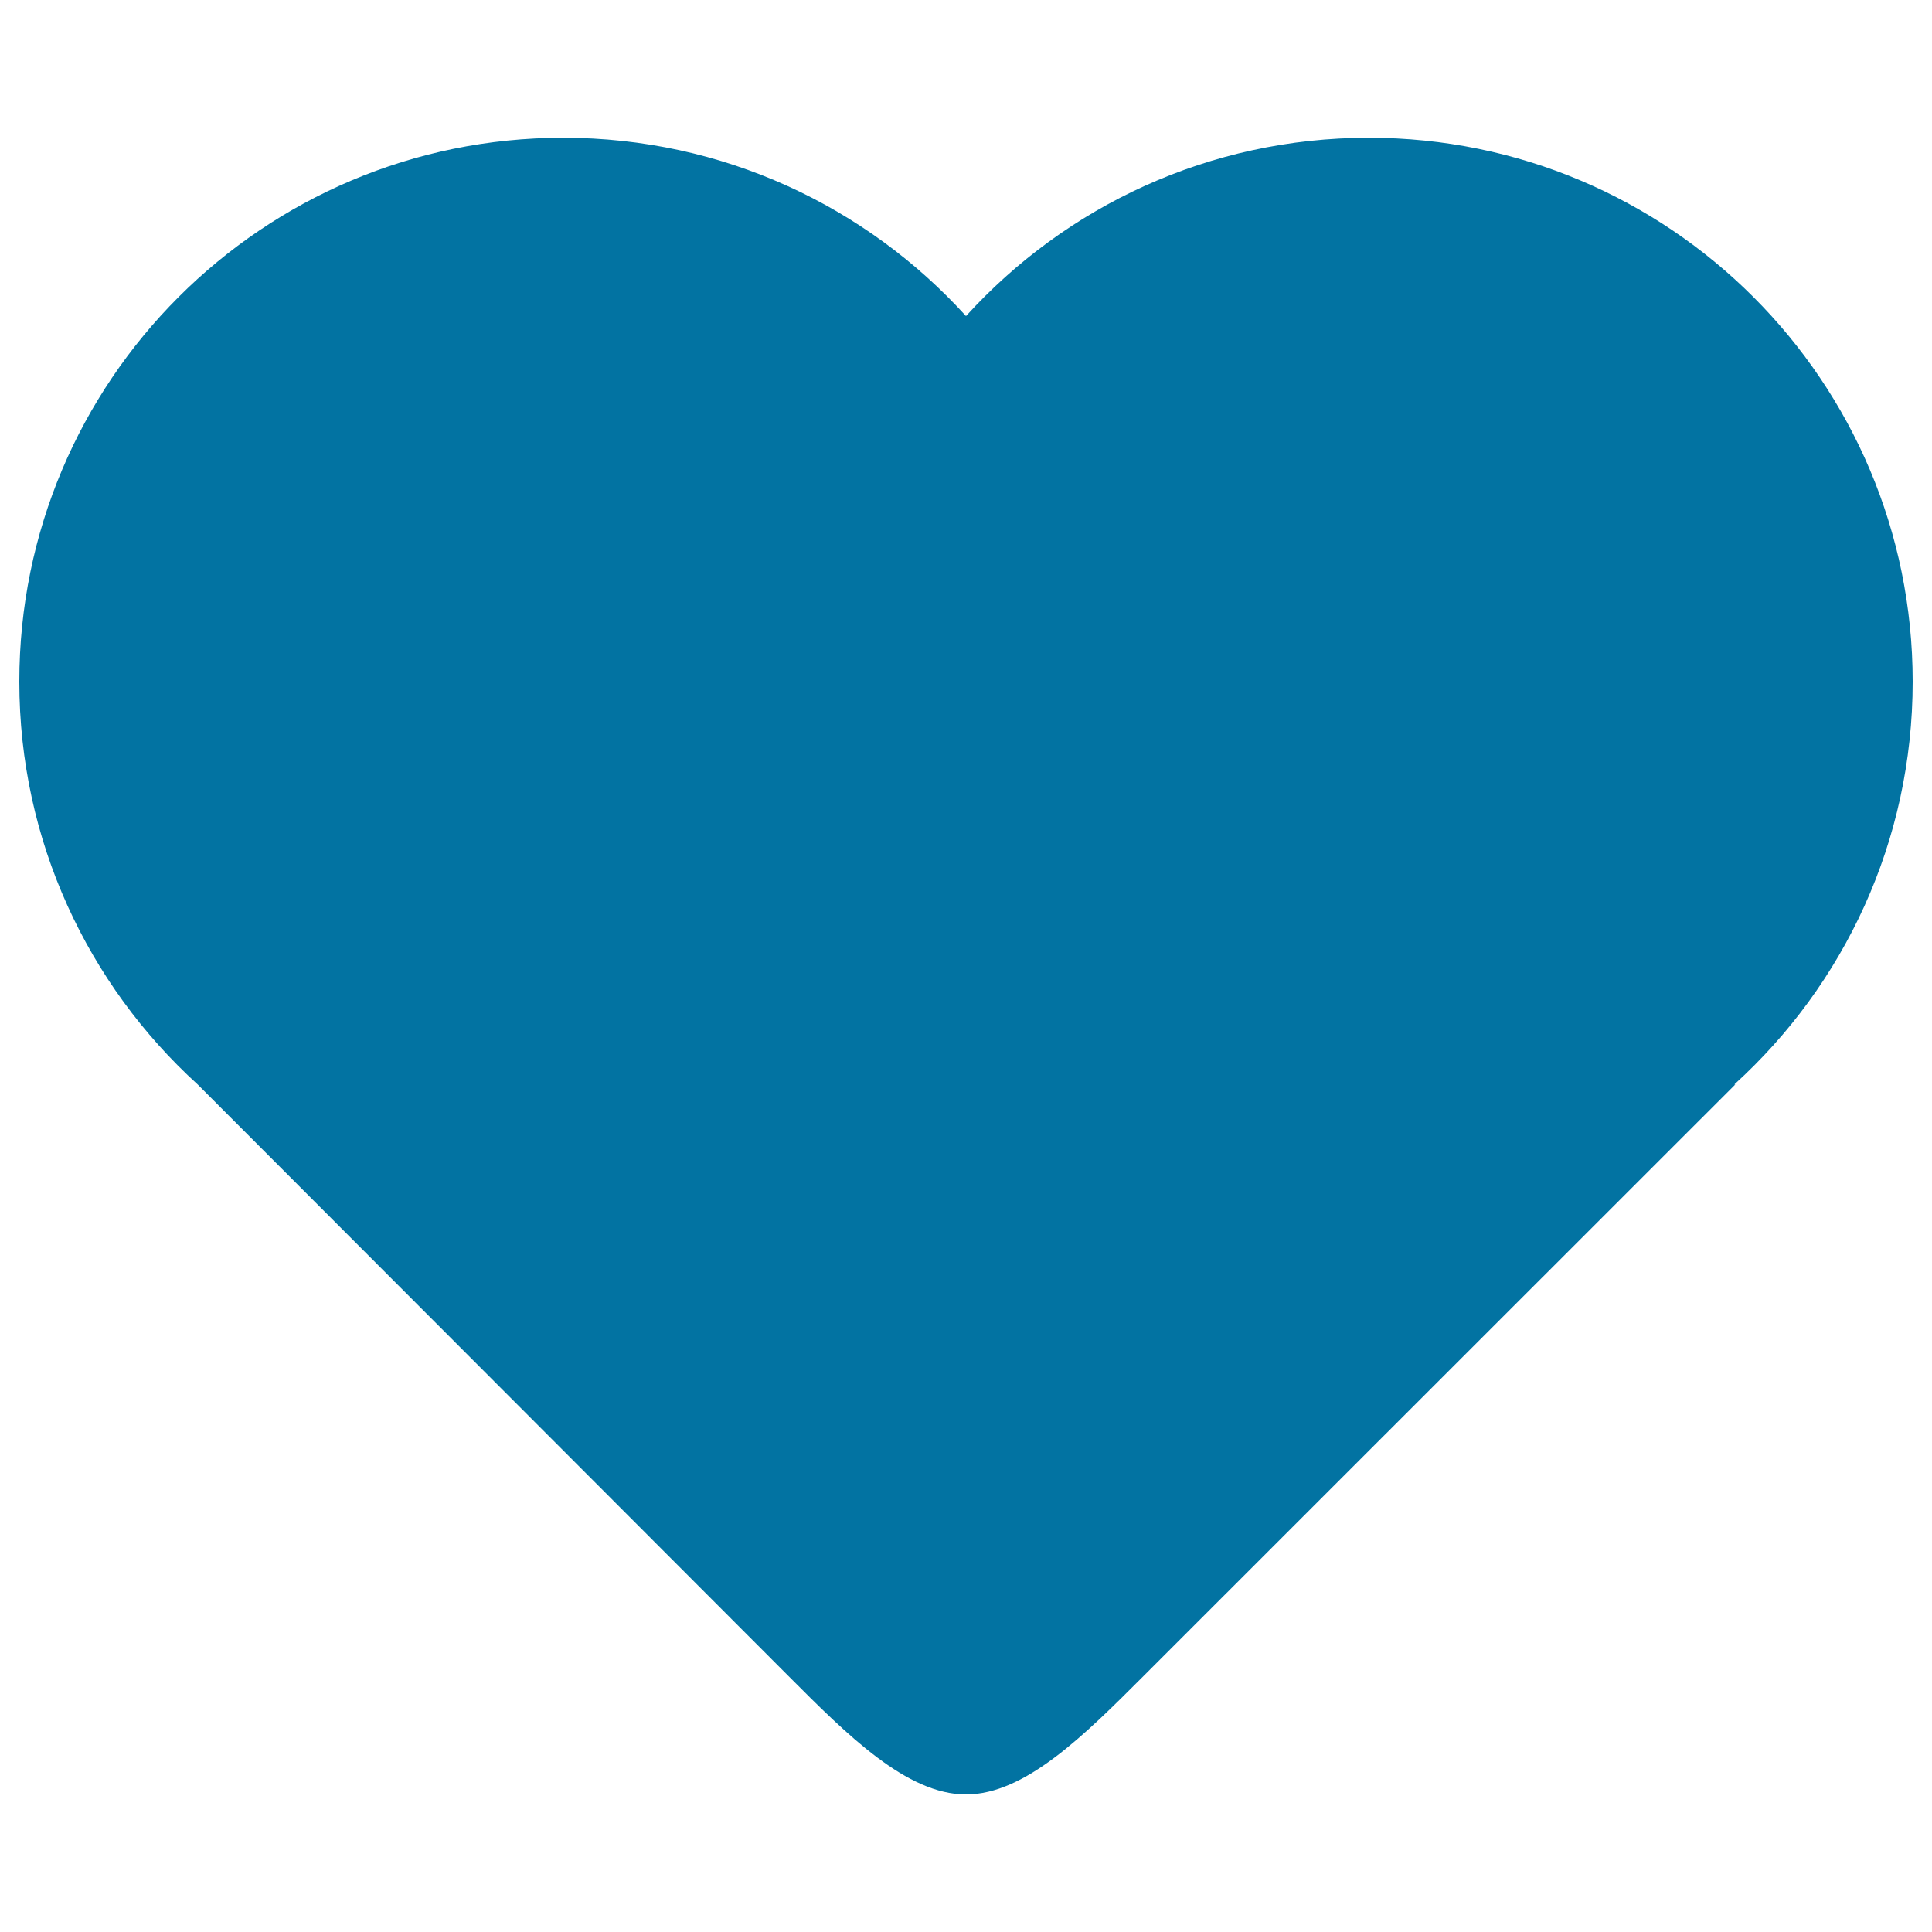 <svg xmlns="http://www.w3.org/2000/svg" viewBox="0 0 1000 1000" style="fill:#0273a2">
<title>Heart SVG icon</title>
<path d="M990,352.8c0,82.7-35.6,157-92.3,208.5h0.5L591.9,867.5c-30.6,30.6-61.3,61.3-91.9,61.3s-61.3-30.6-91.9-61.3L102.3,561.3C45.6,509.7,10,435.4,10,352.8C10,197.3,136,71.3,291.5,71.3c82.7,0,157,35.6,208.5,92.3c51.5-56.7,125.8-92.3,208.5-92.3C864,71.3,990,197.3,990,352.8z"/>
</svg>